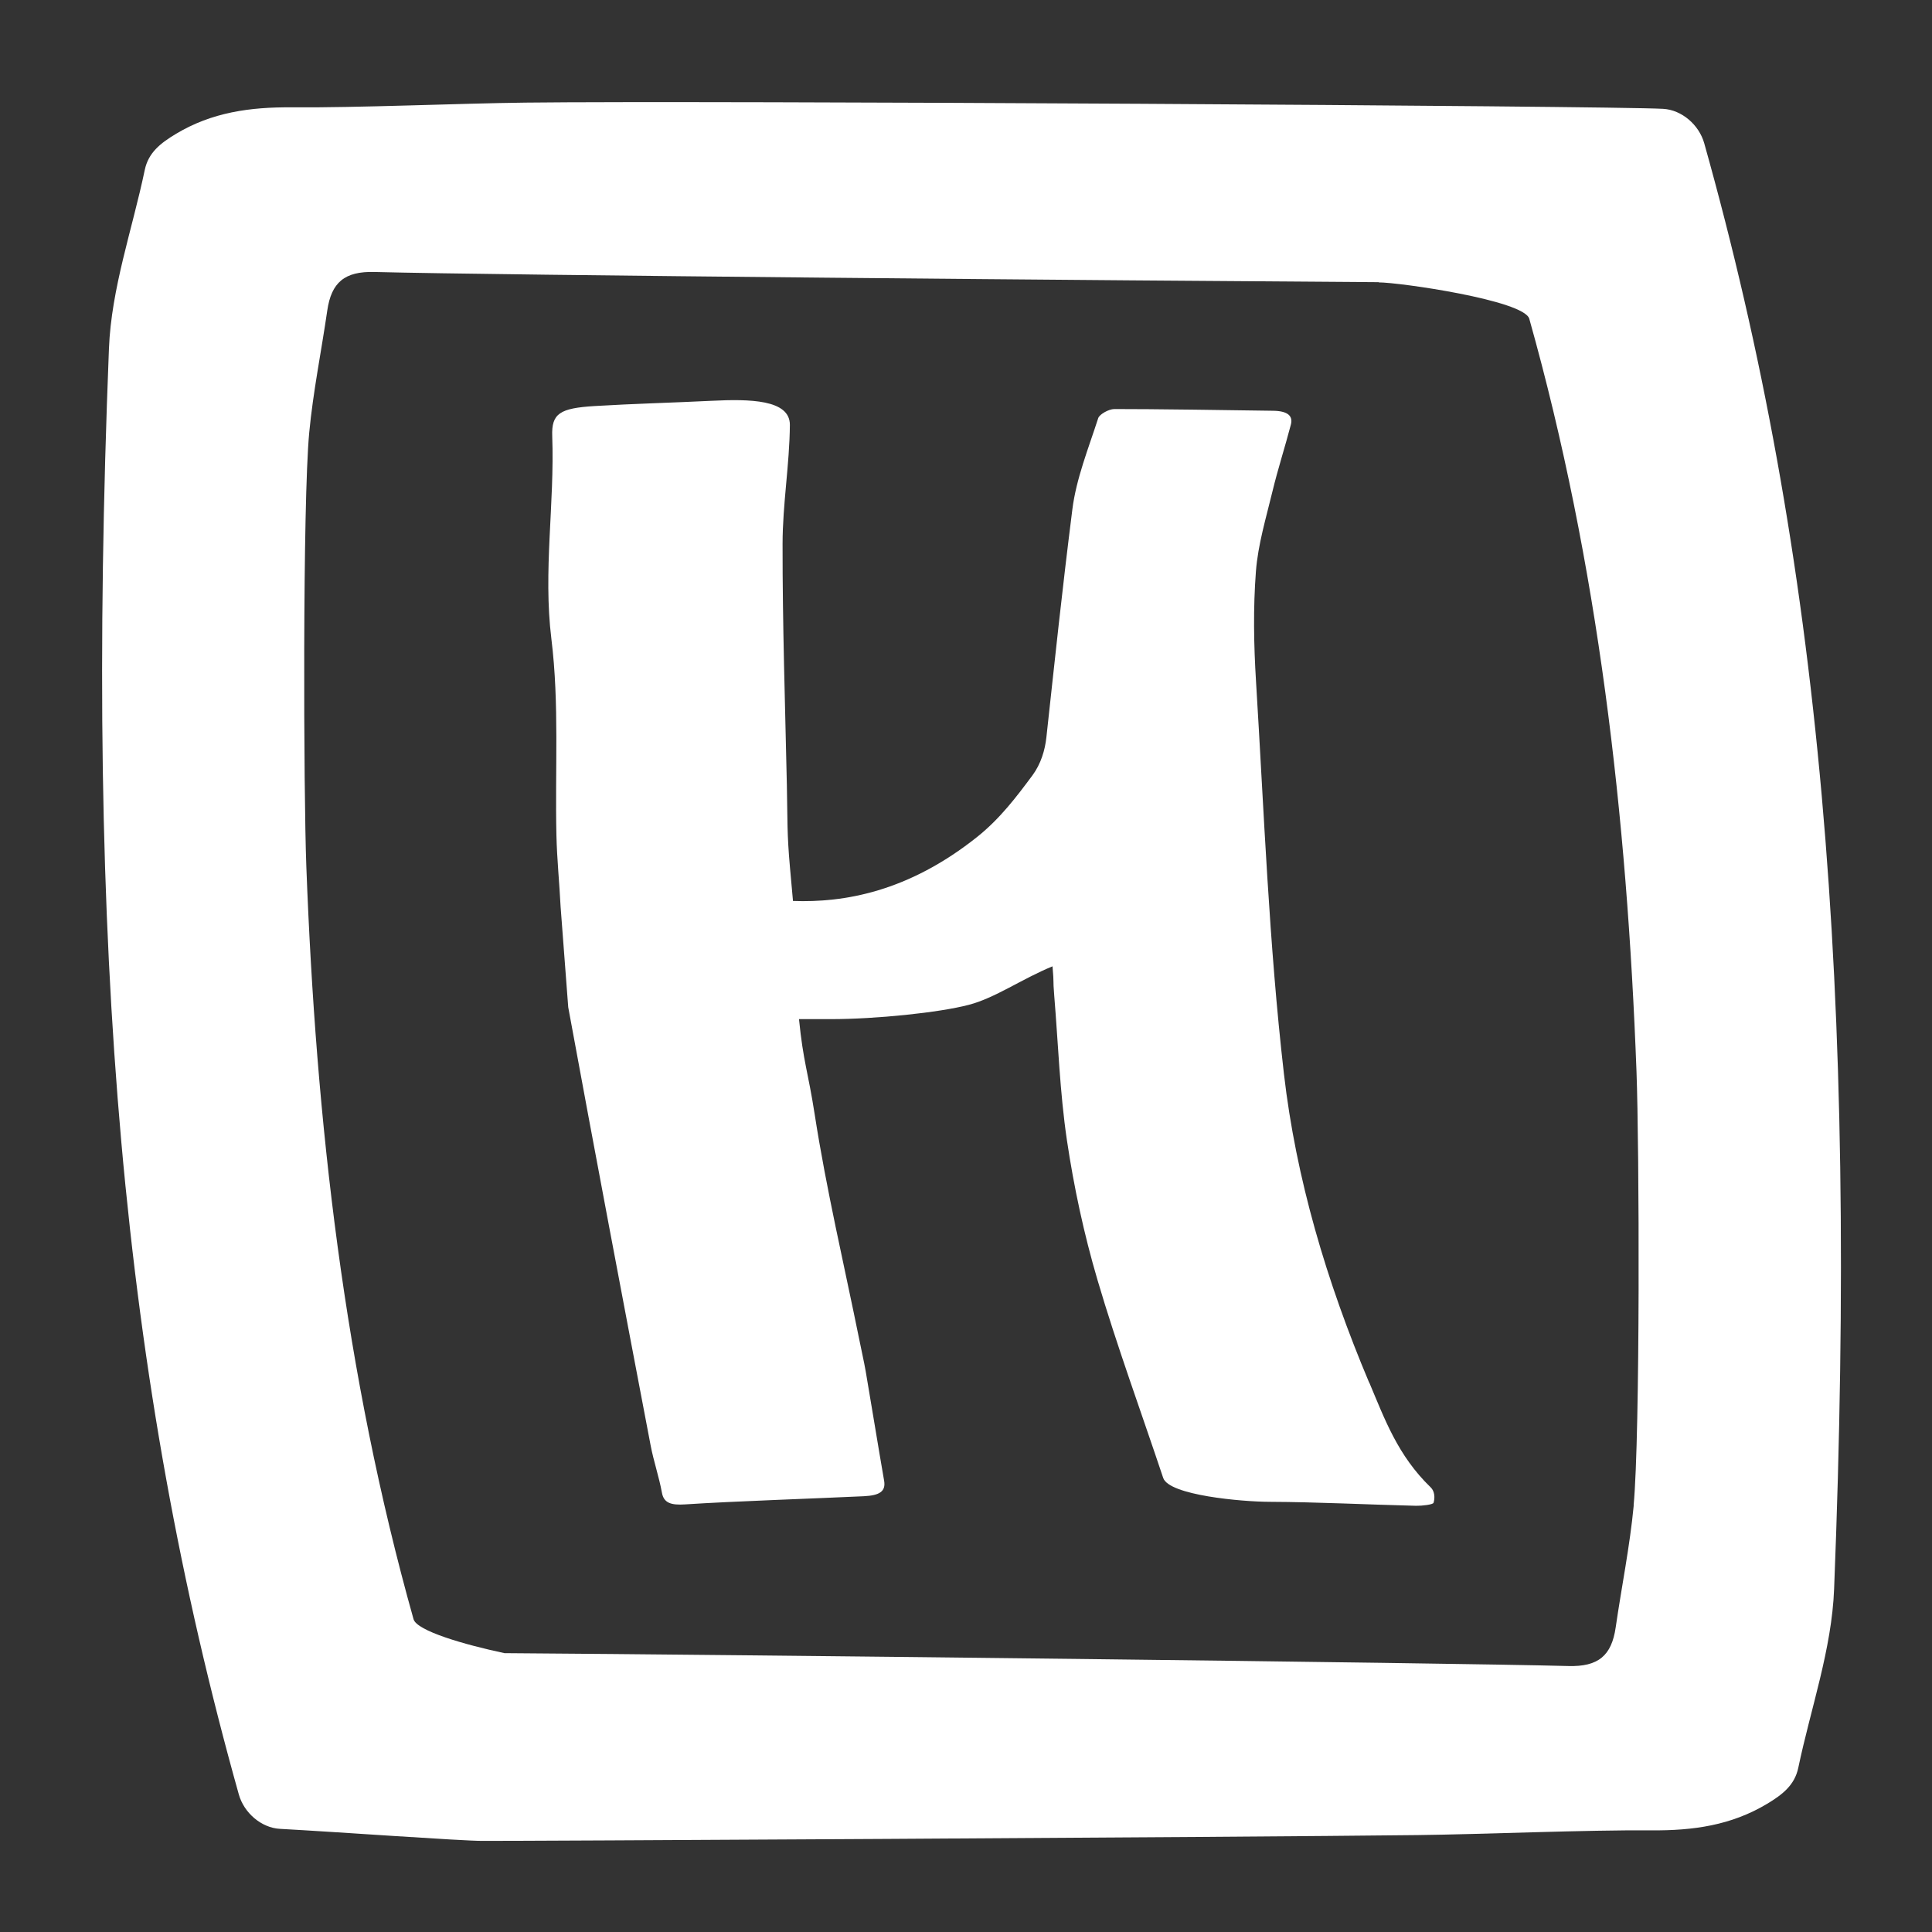 <?xml version="1.0" encoding="UTF-8"?> <svg xmlns="http://www.w3.org/2000/svg" id="Layer_1" data-name="Layer 1" viewBox="0 0 180 180"><rect x="0" y="0" width="180" height="180" fill="#333333" stroke="none"/><defs><style> .cls-1 { fill: #fff; } </style></defs><path class="cls-1" d="m158.78,13.35c-.48-1.72-2.1-3.12-3.84-3.21-5.08-.28-89.27-.78-105.99-.58-6.04.07-15.72.49-21.76.44-3.89-.03-7.45.46-10.81,2.48-1.43.86-2.55,1.74-2.89,3.34-1.16,5.55-3.12,11.03-3.34,16.67-2.22,56.07,1.26,96.09,12.1,134.69.48,1.72,2.1,3.12,3.84,3.21,5.05.27,17.12,1.14,18.86,1.12,1.18.03,70.41-.34,87.13-.54,6.04-.07,15.72-.49,21.76-.44,3.89.03,7.45-.46,10.81-2.48,1.43-.86,2.55-1.74,2.89-3.34,1.16-5.55,3.12-11.03,3.34-16.67,2.22-56.07-1.26-96.09-12.1-134.69Zm-6.57,126.91c-.36,3.8-1.13,7.57-1.68,11.36-.38,2.63-1.62,3.68-4.41,3.6-11.8-.31-76.91-1.05-99.12-1.2-3.72-.79-8.16-2.07-8.47-3.16-6.44-22.9-9.1-46.38-9.99-70.15-.26-6.91-.35-33.83.27-40.41.36-3.8,1.13-7.57,1.68-11.36.38-2.63,1.62-3.68,4.41-3.6,11.32.3,69.6.8,93.55.95v.02c1.87-.01,13.55,1.66,14.03,3.39,6.44,22.9,9.1,46.38,9.99,70.15.26,6.91.35,33.83-.27,40.41Z"></path><path class="cls-1" d="m127.56,128.81c-3.98-9.43-6.82-19.04-7.94-28.77-1.4-12.16-1.85-24.37-2.6-36.56-.21-3.41-.27-6.83-.01-10.23.19-2.51.95-5.01,1.55-7.5.5-2.07,1.17-4.13,1.71-6.2.21-.81-.31-1.26-1.65-1.28-3.15-.05-11.65-.17-14.8-.16-.52,0-1.38.49-1.5.84-.91,2.82-2.05,5.64-2.41,8.5-.98,7.77-1.57,13.46-2.42,21.24-.13,1.2-.51,2.48-1.3,3.55-1.48,1.99-3.01,4.02-5.12,5.71-6.46,5.16-12.46,6.16-17.19,5.99-.09-1.04-.19-2.07-.28-3.11-.29-3.25-.22-4.41-.29-7.67-.16-7.49-.41-14.98-.4-22.47,0-3.7.65-7.4.68-11.1.01-2.38-3.77-2.42-7.27-2.25-3.64.18-7.29.27-10.92.49-3.24.2-4.03.69-3.95,2.81.23,6.29-.86,12.56-.08,18.88.75,6.07.33,12.19.47,18.3.05,2.22.28,4.44.39,6.67l.71,9.35c2.5,13.6,5.08,27.2,7.67,40.79.28,1.49.79,2.96,1.06,4.44.17.95.83,1.18,2.17,1.09,4.4-.29,12.22-.55,16.63-.76,1.5-.07,2.07-.46,1.9-1.45-.59-3.39-1.13-6.78-1.71-10.16-.17-.98-.4-1.95-.59-2.92-1.42-7.02-3.08-14.02-4.17-21.06-.62-3.99-1.06-4.85-1.46-8.86.95,0,1.93,0,2.94,0,4.25,0,10.12-.61,12.87-1.33,2.47-.64,4.93-2.41,7.81-3.59.16,1.85.02,1.01.16,2.73.37,4.49.52,8.99,1.18,13.46.65,4.36,1.58,8.72,2.85,13.03,1.82,6.18,4.07,12.3,6.12,18.44.54,1.63,7.36,2.22,9.87,2.23,4.56.02,9.13.26,13.69.37.57.01,1.58-.11,1.63-.28.14-.45.11-1.07-.26-1.43-3.07-2.96-4.29-6.36-5.72-9.75Z"></path></svg> 